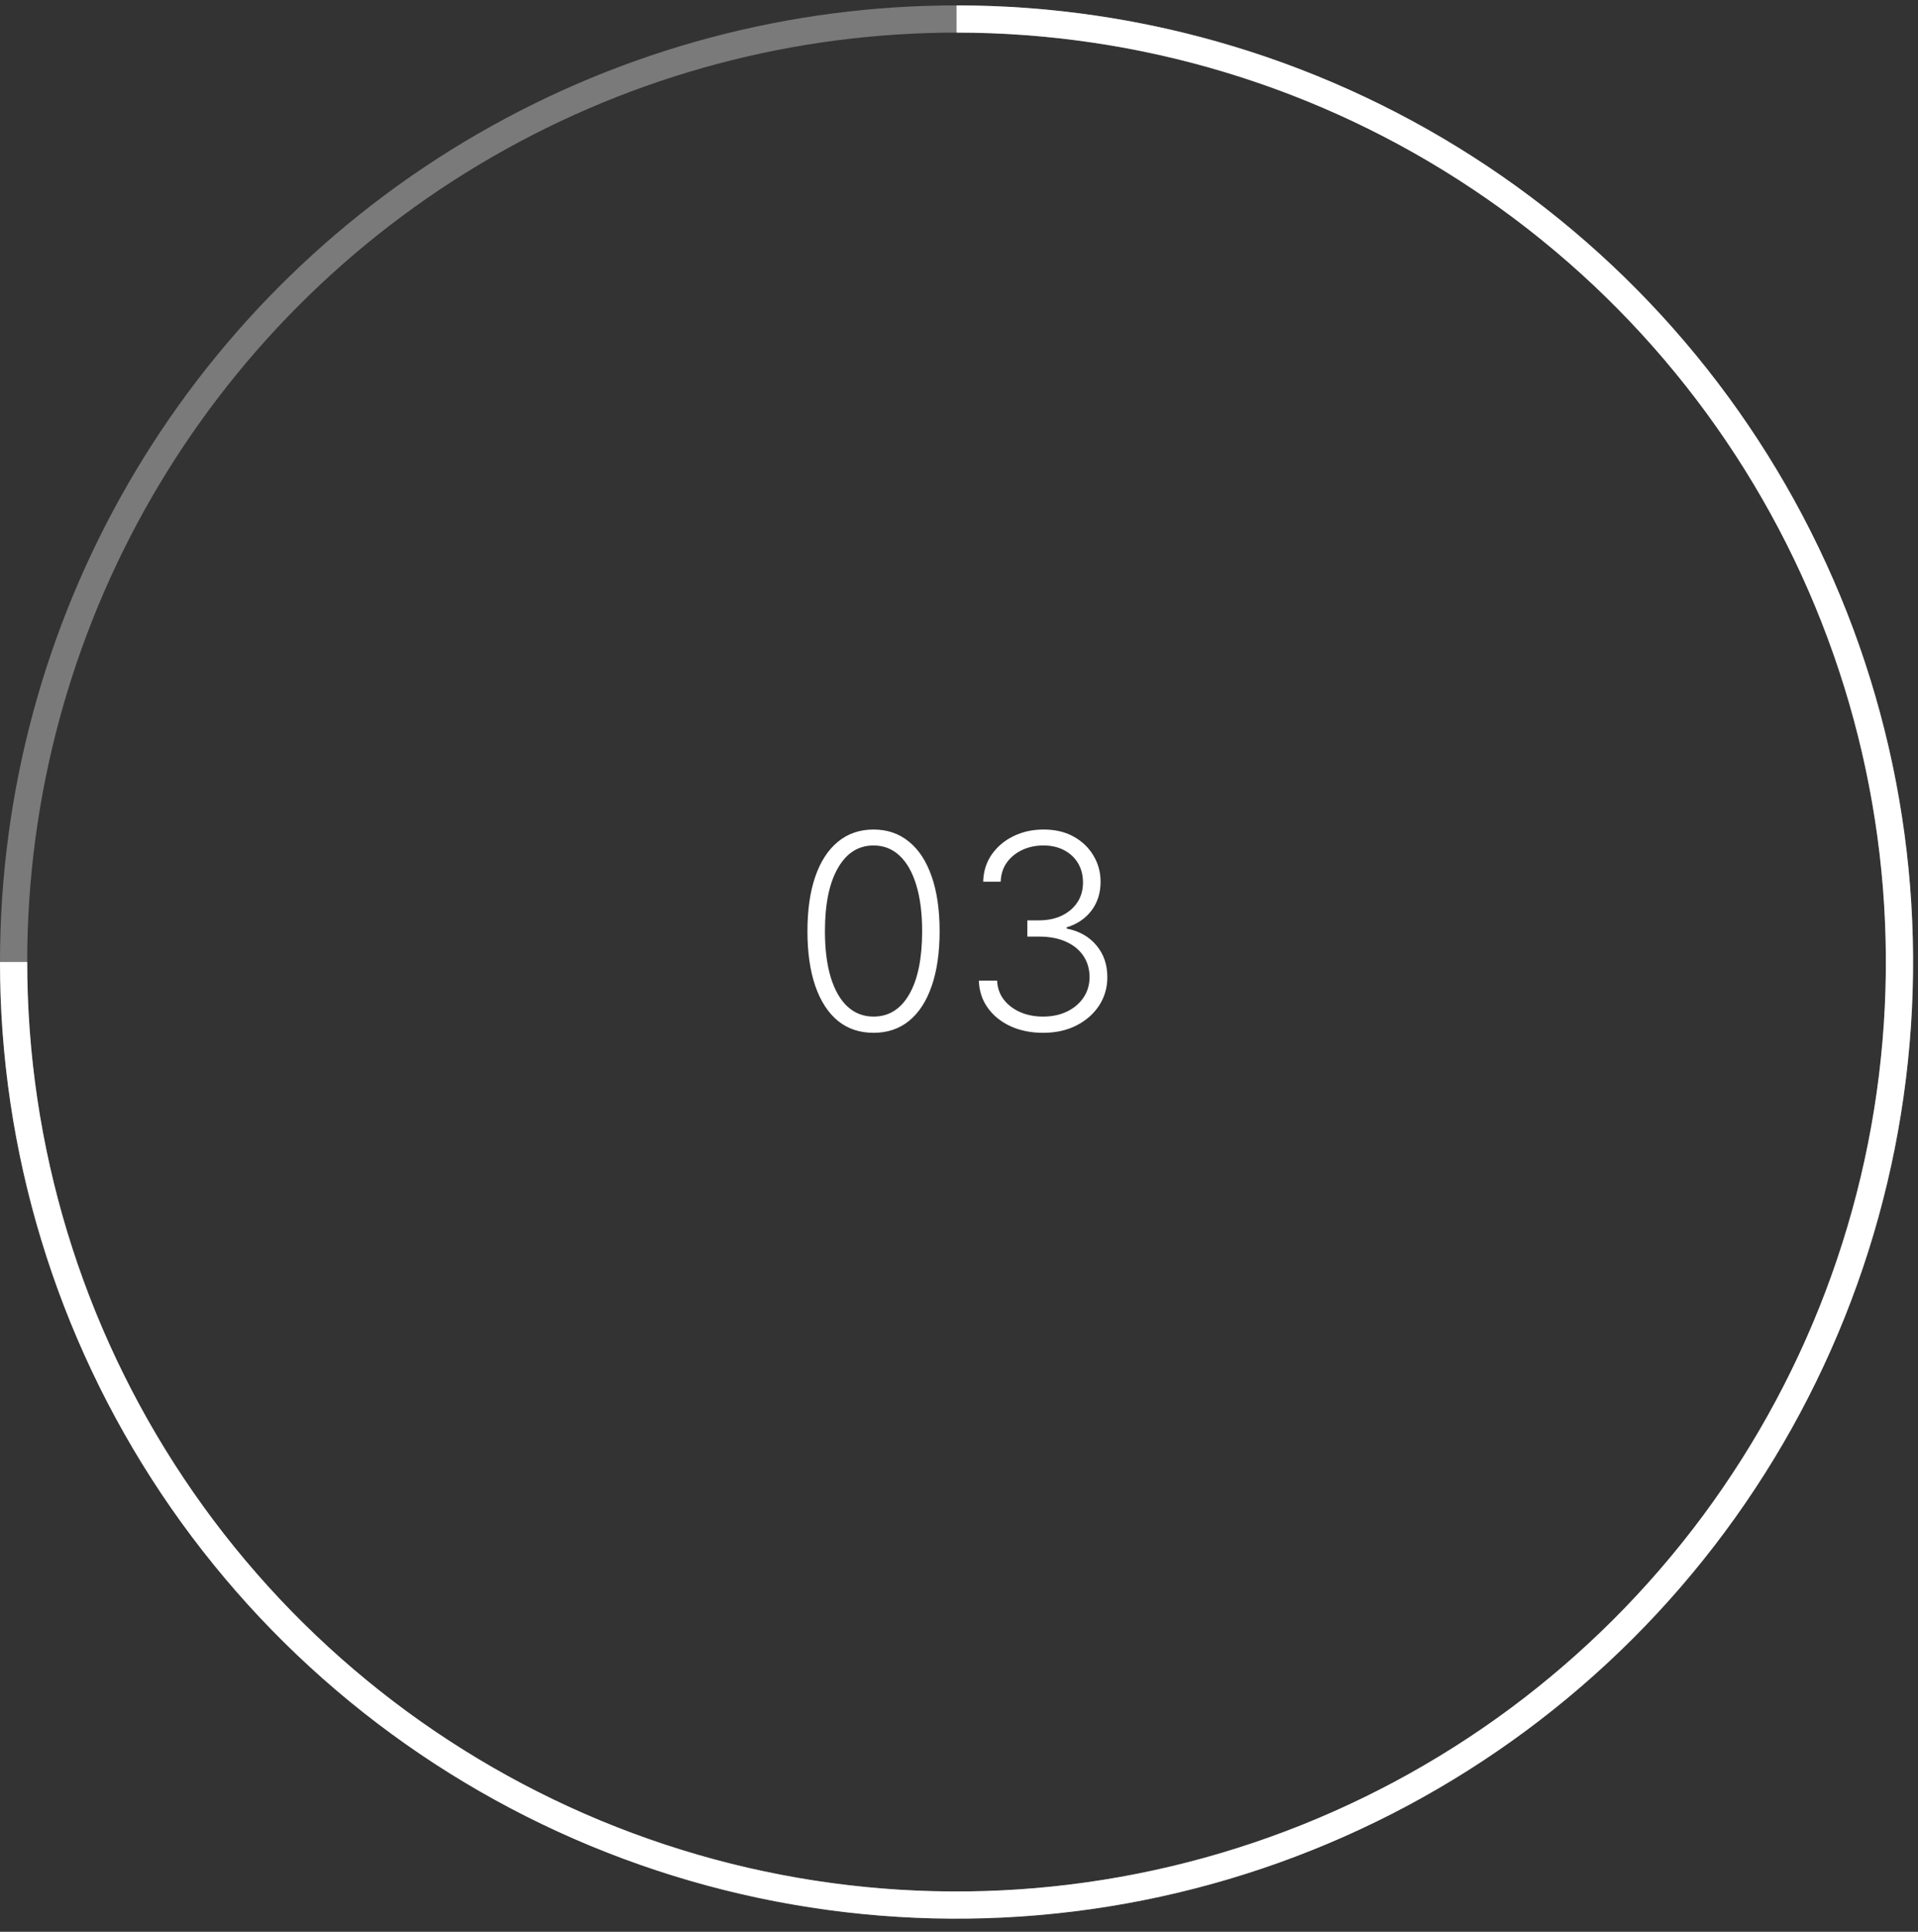<?xml version="1.0" encoding="UTF-8"?> <svg xmlns="http://www.w3.org/2000/svg" width="141" height="142" viewBox="0 0 141 142" fill="none"><rect x="0" y="0" width="141" height="142" fill="#333333" stroke="none"/> <path d="M64.217 75.919C63.195 75.919 62.321 75.626 61.597 75.039C60.877 74.447 60.323 73.592 59.935 72.475C59.551 71.357 59.359 70.015 59.359 68.448C59.359 66.885 59.551 65.548 59.935 64.435C60.323 63.318 60.879 62.463 61.604 61.871C62.333 61.274 63.204 60.976 64.217 60.976C65.231 60.976 66.1 61.274 66.824 61.871C67.553 62.463 68.109 63.318 68.493 64.435C68.881 65.548 69.075 66.885 69.075 68.448C69.075 70.015 68.881 71.357 68.493 72.475C68.109 73.592 67.555 74.447 66.831 75.039C66.111 75.626 65.24 75.919 64.217 75.919ZM64.217 74.726C65.34 74.726 66.216 74.179 66.845 73.085C67.475 71.987 67.79 70.441 67.79 68.448C67.79 67.122 67.645 65.99 67.357 65.053C67.073 64.111 66.663 63.391 66.128 62.894C65.598 62.397 64.961 62.148 64.217 62.148C63.105 62.148 62.231 62.702 61.597 63.81C60.962 64.913 60.645 66.459 60.645 68.448C60.645 69.773 60.787 70.905 61.071 71.843C61.36 72.78 61.769 73.495 62.3 73.987C62.835 74.48 63.474 74.726 64.217 74.726ZM76.689 75.919C75.794 75.919 74.994 75.758 74.288 75.436C73.583 75.11 73.024 74.657 72.612 74.08C72.2 73.502 71.983 72.837 71.959 72.084H73.301C73.325 72.614 73.488 73.078 73.791 73.476C74.094 73.869 74.497 74.177 74.999 74.399C75.501 74.617 76.059 74.726 76.675 74.726C77.347 74.726 77.939 74.601 78.45 74.35C78.966 74.099 79.369 73.755 79.658 73.32C79.951 72.879 80.098 72.382 80.098 71.828C80.098 71.241 79.949 70.723 79.651 70.273C79.352 69.823 78.924 69.473 78.365 69.222C77.811 68.971 77.148 68.846 76.376 68.846H75.524V67.652H76.376C77.006 67.652 77.562 67.539 78.046 67.311C78.533 67.079 78.917 66.755 79.196 66.338C79.475 65.922 79.615 65.432 79.615 64.868C79.615 64.333 79.494 63.862 79.253 63.455C79.011 63.048 78.671 62.728 78.23 62.496C77.794 62.264 77.285 62.148 76.703 62.148C76.14 62.148 75.624 62.257 75.155 62.475C74.686 62.693 74.307 63 74.019 63.398C73.734 63.796 73.583 64.267 73.564 64.811H72.278C72.297 64.054 72.506 63.389 72.903 62.816C73.306 62.238 73.839 61.788 74.501 61.466C75.169 61.139 75.908 60.976 76.717 60.976C77.574 60.976 78.315 61.151 78.94 61.502C79.565 61.852 80.048 62.319 80.389 62.901C80.735 63.478 80.908 64.115 80.908 64.811C80.908 65.64 80.683 66.35 80.233 66.942C79.783 67.529 79.177 67.936 78.415 68.164V68.256C79.343 68.441 80.072 68.853 80.602 69.492C81.137 70.126 81.405 70.905 81.405 71.828C81.405 72.605 81.201 73.303 80.794 73.924C80.387 74.539 79.828 75.027 79.118 75.387C78.412 75.742 77.603 75.919 76.689 75.919Z" fill="white"></path> <circle cx="70.319" cy="70.716" r="69.319" stroke="white" stroke-opacity="0.35" stroke-width="2"></circle> <path d="M70.319 1.396C84.029 1.396 97.432 5.462 108.831 13.079C120.231 20.696 129.116 31.522 134.362 44.188C139.609 56.855 140.982 70.793 138.307 84.239C135.632 97.686 129.03 110.038 119.336 119.732C109.641 129.427 97.29 136.029 83.843 138.703C70.396 141.378 56.459 140.005 43.792 134.759C31.125 129.512 20.299 120.627 12.682 109.228C5.066 97.828 1 84.426 1 70.716" stroke="white" stroke-width="2"></path> </svg> 